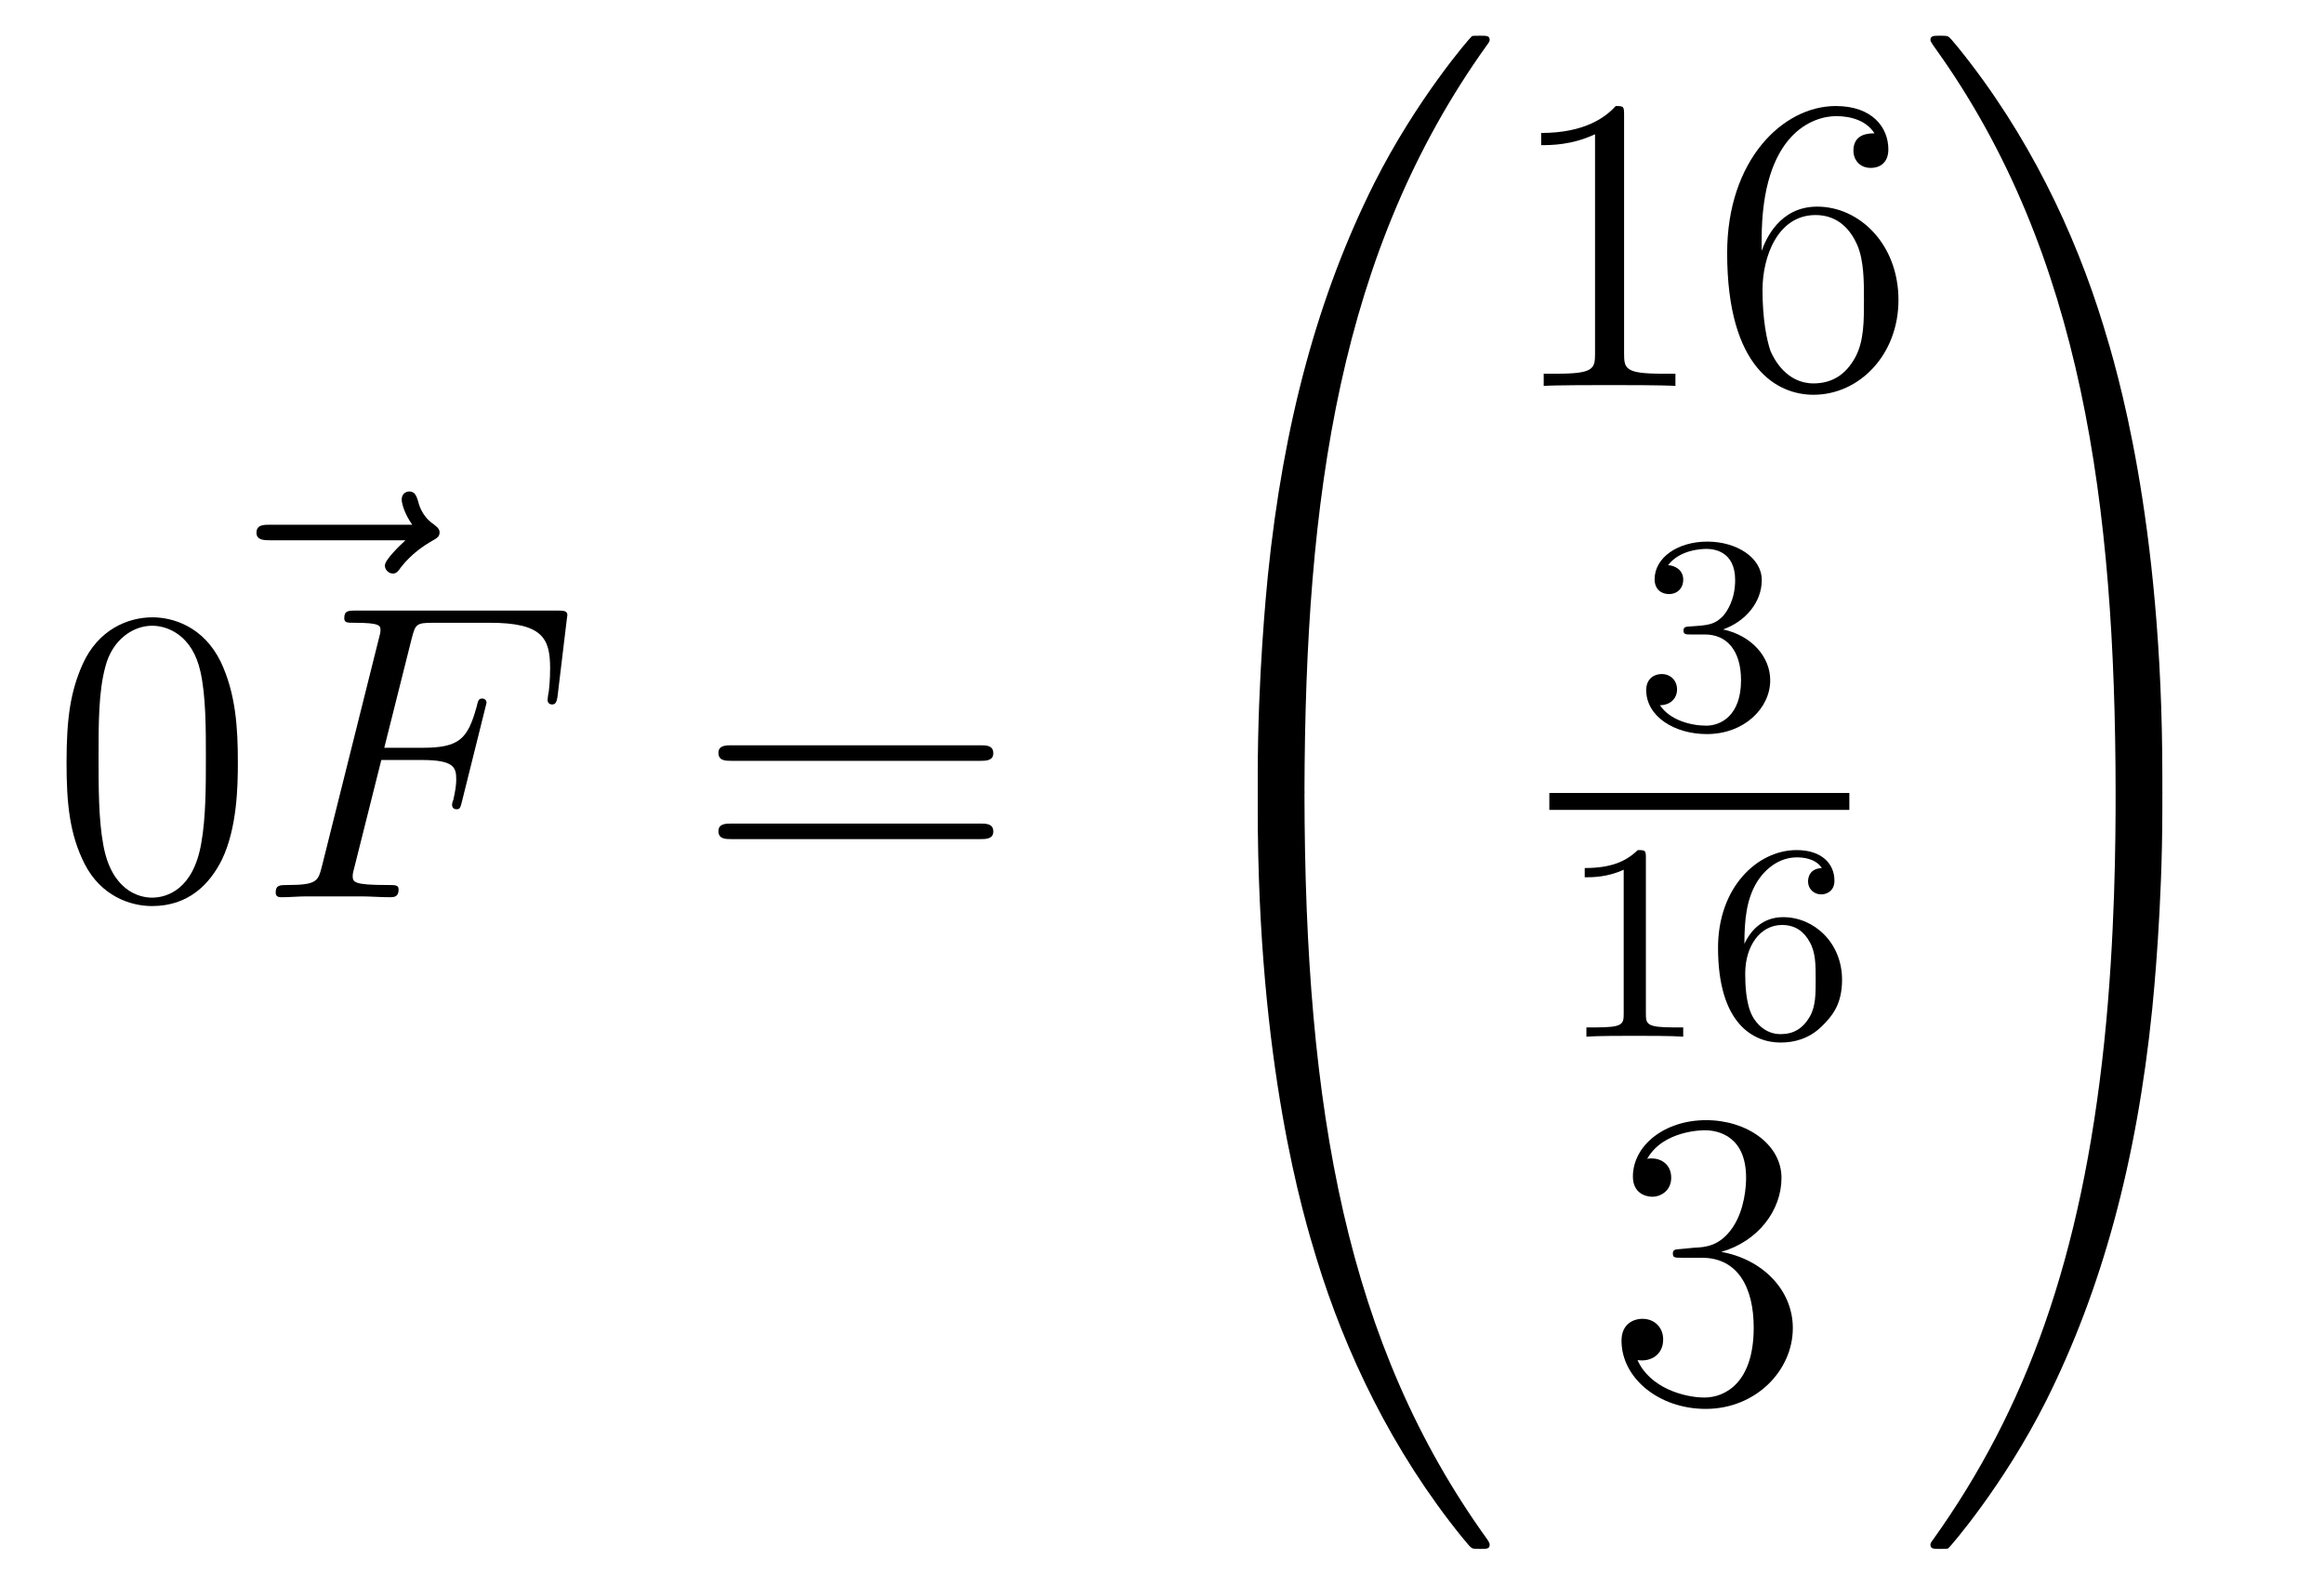 <?xml version='1.0'?>
<!-- This file was generated by dvisvgm 1.14.1 -->
<svg height='45pt' version='1.1' viewBox='0 -45 66 45' width='66pt' xmlns='http://www.w3.org/2000/svg' xmlns:xlink='http://www.w3.org/1999/xlink'>
<g id='page1'>
<g transform='matrix(1 0 0 1 -127 622)'>
<path d='M138.515 -651.657C138.372 -651.525 137.93 -651.107 137.93 -650.939C137.93 -650.82 138.037 -650.712 138.157 -650.712C138.264 -650.712 138.312 -650.784 138.396 -650.903C138.683 -651.262 139.006 -651.489 139.281 -651.645C139.4 -651.716 139.484 -651.752 139.484 -651.884C139.484 -651.991 139.388 -652.051 139.316 -652.111C138.982 -652.338 138.898 -652.661 138.862 -652.804C138.826 -652.9 138.79 -653.043 138.623 -653.043C138.551 -653.043 138.408 -652.995 138.408 -652.816C138.408 -652.708 138.48 -652.422 138.707 -652.099H134.69C134.487 -652.099 134.284 -652.099 134.284 -651.872C134.284 -651.657 134.499 -651.657 134.69 -651.657H138.515Z' fill-rule='evenodd'/>
<path d='M133.755 -645.345C133.755 -646.338 133.696 -647.306 133.265 -648.214C132.775 -649.207 131.914 -649.469 131.329 -649.469C130.635 -649.469 129.787 -649.123 129.344 -648.131C129.01 -647.377 128.89 -646.636 128.89 -645.345C128.89 -644.186 128.974 -643.313 129.404 -642.464C129.87 -641.556 130.695 -641.269 131.317 -641.269C132.357 -641.269 132.954 -641.891 133.301 -642.584C133.732 -643.48 133.755 -644.652 133.755 -645.345ZM131.317 -641.508C130.934 -641.508 130.157 -641.723 129.93 -643.026C129.799 -643.743 129.799 -644.652 129.799 -645.489C129.799 -646.469 129.799 -647.353 129.99 -648.059C130.193 -648.86 130.803 -649.23 131.317 -649.23C131.771 -649.23 132.464 -648.955 132.692 -647.928C132.847 -647.246 132.847 -646.302 132.847 -645.489C132.847 -644.688 132.847 -643.779 132.715 -643.05C132.488 -641.735 131.735 -641.508 131.317 -641.508Z' fill-rule='evenodd'/>
<path d='M137.829 -645.417H138.977C139.885 -645.417 139.957 -645.214 139.957 -644.867C139.957 -644.712 139.933 -644.544 139.873 -644.281C139.85 -644.233 139.838 -644.174 139.838 -644.15C139.838 -644.066 139.885 -644.018 139.969 -644.018C140.064 -644.018 140.077 -644.066 140.124 -644.257L140.818 -647.043C140.818 -647.091 140.782 -647.162 140.698 -647.162C140.591 -647.162 140.579 -647.114 140.531 -646.911C140.28 -646.015 140.041 -645.764 139.001 -645.764H137.913L138.69 -648.86C138.798 -649.278 138.821 -649.314 139.312 -649.314H140.913C142.408 -649.314 142.623 -648.872 142.623 -648.023C142.623 -647.951 142.623 -647.688 142.587 -647.377C142.575 -647.33 142.551 -647.174 142.551 -647.127C142.551 -647.031 142.611 -646.995 142.683 -646.995C142.766 -646.995 142.814 -647.043 142.838 -647.258L143.089 -649.35C143.089 -649.386 143.113 -649.505 143.113 -649.529C143.113 -649.661 143.005 -649.661 142.79 -649.661H137.124C136.897 -649.661 136.777 -649.661 136.777 -649.446C136.777 -649.314 136.861 -649.314 137.064 -649.314C137.805 -649.314 137.805 -649.23 137.805 -649.099C137.805 -649.039 137.793 -648.991 137.758 -648.86L136.144 -642.405C136.036 -641.986 136.012 -641.867 135.175 -641.867C134.948 -641.867 134.829 -641.867 134.829 -641.652C134.829 -641.52 134.936 -641.52 135.008 -641.52C135.235 -641.52 135.474 -641.544 135.701 -641.544H137.256C137.519 -641.544 137.805 -641.52 138.068 -641.52C138.176 -641.52 138.32 -641.52 138.32 -641.735C138.32 -641.867 138.248 -641.867 137.985 -641.867C137.04 -641.867 137.016 -641.95 137.016 -642.13C137.016 -642.189 137.04 -642.285 137.064 -642.369L137.829 -645.417Z' fill-rule='evenodd'/>
<path d='M154.827 -645.393C154.994 -645.393 155.209 -645.393 155.209 -645.608C155.209 -645.835 155.006 -645.835 154.827 -645.835H147.786C147.618 -645.835 147.403 -645.835 147.403 -645.62C147.403 -645.393 147.606 -645.393 147.786 -645.393H154.827ZM154.827 -643.17C154.994 -643.17 155.209 -643.17 155.209 -643.385C155.209 -643.612 155.006 -643.612 154.827 -643.612H147.786C147.618 -643.612 147.403 -643.612 147.403 -643.397C147.403 -643.17 147.606 -643.17 147.786 -643.17H154.827Z' fill-rule='evenodd'/>
<path d='M163.711 -644.361C163.974 -644.361 164.046 -644.361 164.046 -644.529C164.069 -652.908 165.038 -659.866 169.222 -665.711C169.305 -665.819 169.305 -665.843 169.305 -665.867C169.305 -665.986 169.222 -665.986 169.03 -665.986C168.839 -665.986 168.815 -665.986 168.791 -665.962C168.743 -665.927 167.225 -664.181 166.018 -661.778C164.44 -658.623 163.448 -655 163.006 -650.649C162.97 -650.278 162.719 -647.792 162.719 -644.959V-644.493C162.731 -644.361 162.802 -644.361 163.053 -644.361H163.711Z' fill-rule='evenodd'/>
<path d='M163.053 -644.638C162.802 -644.638 162.731 -644.638 162.719 -644.506V-644.04C162.719 -636.736 164.022 -632.457 164.392 -631.249C165.205 -628.595 166.532 -625.798 168.528 -623.336C168.708 -623.12 168.755 -623.061 168.803 -623.037C168.827 -623.025 168.839 -623.013 169.03 -623.013C169.222 -623.013 169.305 -623.013 169.305 -623.132C169.305 -623.156 169.305 -623.18 169.234 -623.288C165.253 -628.811 164.058 -635.457 164.046 -644.47C164.046 -644.638 163.974 -644.638 163.711 -644.638H163.053Z' fill-rule='evenodd'/>
<path d='M173.123 -663.702C173.123 -663.978 173.123 -663.989 172.884 -663.989C172.597 -663.667 171.999 -663.224 170.768 -663.224V-662.878C171.043 -662.878 171.64 -662.878 172.298 -663.188V-656.96C172.298 -656.53 172.262 -656.387 171.21 -656.387H170.84V-656.04C171.162 -656.064 172.322 -656.064 172.716 -656.064C173.111 -656.064 174.258 -656.064 174.581 -656.04V-656.387H174.211C173.159 -656.387 173.123 -656.53 173.123 -656.96V-663.702ZM177.03 -660.2C177.03 -663.224 178.501 -663.702 179.146 -663.702C179.577 -663.702 180.007 -663.571 180.234 -663.213C180.091 -663.213 179.636 -663.213 179.636 -662.722C179.636 -662.459 179.816 -662.232 180.126 -662.232C180.425 -662.232 180.628 -662.412 180.628 -662.758C180.628 -663.38 180.174 -663.989 179.134 -663.989C177.628 -663.989 176.05 -662.448 176.05 -659.817C176.05 -656.53 177.485 -655.789 178.501 -655.789C179.804 -655.789 180.915 -656.925 180.915 -658.479C180.915 -660.068 179.804 -661.132 178.608 -661.132C177.544 -661.132 177.15 -660.212 177.03 -659.877V-660.2ZM178.501 -656.112C177.747 -656.112 177.389 -656.781 177.281 -657.032C177.174 -657.343 177.054 -657.929 177.054 -658.766C177.054 -659.71 177.485 -660.893 178.561 -660.893C179.218 -660.893 179.565 -660.451 179.744 -660.045C179.935 -659.602 179.935 -659.005 179.935 -658.491C179.935 -657.881 179.935 -657.343 179.708 -656.889C179.409 -656.315 178.979 -656.112 178.501 -656.112Z' fill-rule='evenodd'/>
<path d='M175.416 -648.982C176.046 -648.982 176.444 -648.519 176.444 -647.682C176.444 -646.687 175.878 -646.392 175.456 -646.392C175.017 -646.392 174.42 -646.551 174.141 -646.973C174.428 -646.973 174.627 -647.157 174.627 -647.42C174.627 -647.675 174.444 -647.858 174.189 -647.858C173.974 -647.858 173.751 -647.722 173.751 -647.404C173.751 -646.647 174.563 -646.153 175.472 -646.153C176.532 -646.153 177.273 -646.886 177.273 -647.682C177.273 -648.344 176.747 -648.95 175.934 -649.125C176.563 -649.348 177.033 -649.89 177.033 -650.527C177.033 -651.165 176.317 -651.619 175.488 -651.619C174.635 -651.619 173.99 -651.157 173.99 -650.551C173.99 -650.256 174.189 -650.129 174.396 -650.129C174.643 -650.129 174.803 -650.304 174.803 -650.535C174.803 -650.83 174.548 -650.942 174.372 -650.95C174.707 -651.388 175.32 -651.412 175.464 -651.412C175.671 -651.412 176.277 -651.348 176.277 -650.527C176.277 -649.969 176.046 -649.635 175.934 -649.507C175.695 -649.26 175.512 -649.244 175.026 -649.212C174.874 -649.205 174.81 -649.197 174.81 -649.093C174.81 -648.982 174.882 -648.982 175.017 -648.982H175.416Z' fill-rule='evenodd'/>
<path d='M171 -644H179.52V-644.481H171'/>
<path d='M173.742 -642.636C173.742 -642.851 173.726 -642.859 173.511 -642.859C173.184 -642.54 172.762 -642.349 172.005 -642.349V-642.086C172.22 -642.086 172.65 -642.086 173.112 -642.301V-638.213C173.112 -637.918 173.089 -637.823 172.332 -637.823H172.053V-637.56C172.379 -637.584 173.065 -637.584 173.423 -637.584C173.782 -637.584 174.475 -637.584 174.802 -637.56V-637.823H174.523C173.766 -637.823 173.742 -637.918 173.742 -638.213V-642.636ZM176.54 -640.197C176.54 -640.859 176.595 -641.441 176.882 -641.927C177.121 -642.325 177.528 -642.652 178.03 -642.652C178.189 -642.652 178.556 -642.628 178.739 -642.349C178.38 -642.333 178.348 -642.062 178.348 -641.974C178.348 -641.735 178.532 -641.6 178.723 -641.6C178.866 -641.6 179.097 -641.688 179.097 -641.99C179.097 -642.468 178.739 -642.859 178.022 -642.859C176.914 -642.859 175.791 -641.807 175.791 -640.086C175.791 -637.927 176.795 -637.393 177.567 -637.393C177.95 -637.393 178.364 -637.496 178.723 -637.839C179.042 -638.15 179.313 -638.484 179.313 -639.177C179.313 -640.222 178.524 -640.954 177.639 -640.954C177.066 -640.954 176.723 -640.588 176.54 -640.197ZM177.567 -637.632C177.145 -637.632 176.882 -637.927 176.763 -638.15C176.579 -638.508 176.563 -639.05 176.563 -639.353C176.563 -640.142 176.994 -640.732 177.608 -640.732C178.006 -640.732 178.245 -640.524 178.396 -640.245C178.564 -639.951 178.564 -639.592 178.564 -639.186C178.564 -638.779 178.564 -638.428 178.404 -638.142C178.197 -637.775 177.918 -637.632 177.567 -637.632Z' fill-rule='evenodd'/>
<path d='M174.76 -631.532C174.556 -631.52 174.508 -631.507 174.508 -631.4C174.508 -631.281 174.568 -631.281 174.783 -631.281H175.333C176.349 -631.281 176.804 -630.444 176.804 -629.296C176.804 -627.73 175.991 -627.312 175.405 -627.312C174.831 -627.312 173.851 -627.587 173.504 -628.376C173.887 -628.316 174.233 -628.531 174.233 -628.961C174.233 -629.308 173.982 -629.547 173.648 -629.547C173.361 -629.547 173.05 -629.38 173.05 -628.926C173.05 -627.862 174.114 -626.989 175.441 -626.989C176.863 -626.989 177.915 -628.077 177.915 -629.284C177.915 -630.384 177.031 -631.245 175.883 -631.448C176.923 -631.747 177.593 -632.619 177.593 -633.552C177.593 -634.496 176.613 -635.189 175.453 -635.189C174.258 -635.189 173.373 -634.46 173.373 -633.588C173.373 -633.109 173.743 -633.014 173.923 -633.014C174.174 -633.014 174.461 -633.193 174.461 -633.552C174.461 -633.934 174.174 -634.102 173.911 -634.102C173.839 -634.102 173.815 -634.102 173.779 -634.09C174.233 -634.902 175.357 -634.902 175.417 -634.902C175.812 -634.902 176.588 -634.723 176.588 -633.552C176.588 -633.325 176.553 -632.655 176.206 -632.141C175.848 -631.615 175.441 -631.579 175.118 -631.567L174.76 -631.532Z' fill-rule='evenodd'/>
<path d='M188.409 -644.959C188.409 -652.263 187.106 -656.542 186.736 -657.75C185.923 -660.404 184.596 -663.201 182.6 -665.663C182.42 -665.879 182.373 -665.938 182.325 -665.962C182.301 -665.974 182.289 -665.986 182.097 -665.986C181.918 -665.986 181.823 -665.986 181.823 -665.867C181.823 -665.843 181.823 -665.819 181.978 -665.604C186.138 -659.794 187.07 -652.622 187.082 -644.529C187.082 -644.361 187.154 -644.361 187.417 -644.361H188.074C188.326 -644.361 188.397 -644.361 188.409 -644.493V-644.959Z' fill-rule='evenodd'/>
<path d='M188.409 -644.506C188.397 -644.638 188.326 -644.638 188.074 -644.638H187.417C187.154 -644.638 187.082 -644.638 187.082 -644.47C187.082 -643.239 187.07 -640.394 186.76 -637.417C186.114 -631.237 184.524 -626.958 181.906 -623.288C181.823 -623.18 181.823 -623.156 181.823 -623.132C181.823 -623.013 181.918 -623.013 182.097 -623.013C182.289 -623.013 182.313 -623.013 182.337 -623.037C182.384 -623.073 183.903 -624.818 185.11 -627.221C186.688 -630.377 187.68 -633.998 188.122 -638.35C188.158 -638.72 188.409 -641.207 188.409 -644.04V-644.506Z' fill-rule='evenodd'/>
</g>
</g>
</svg>
